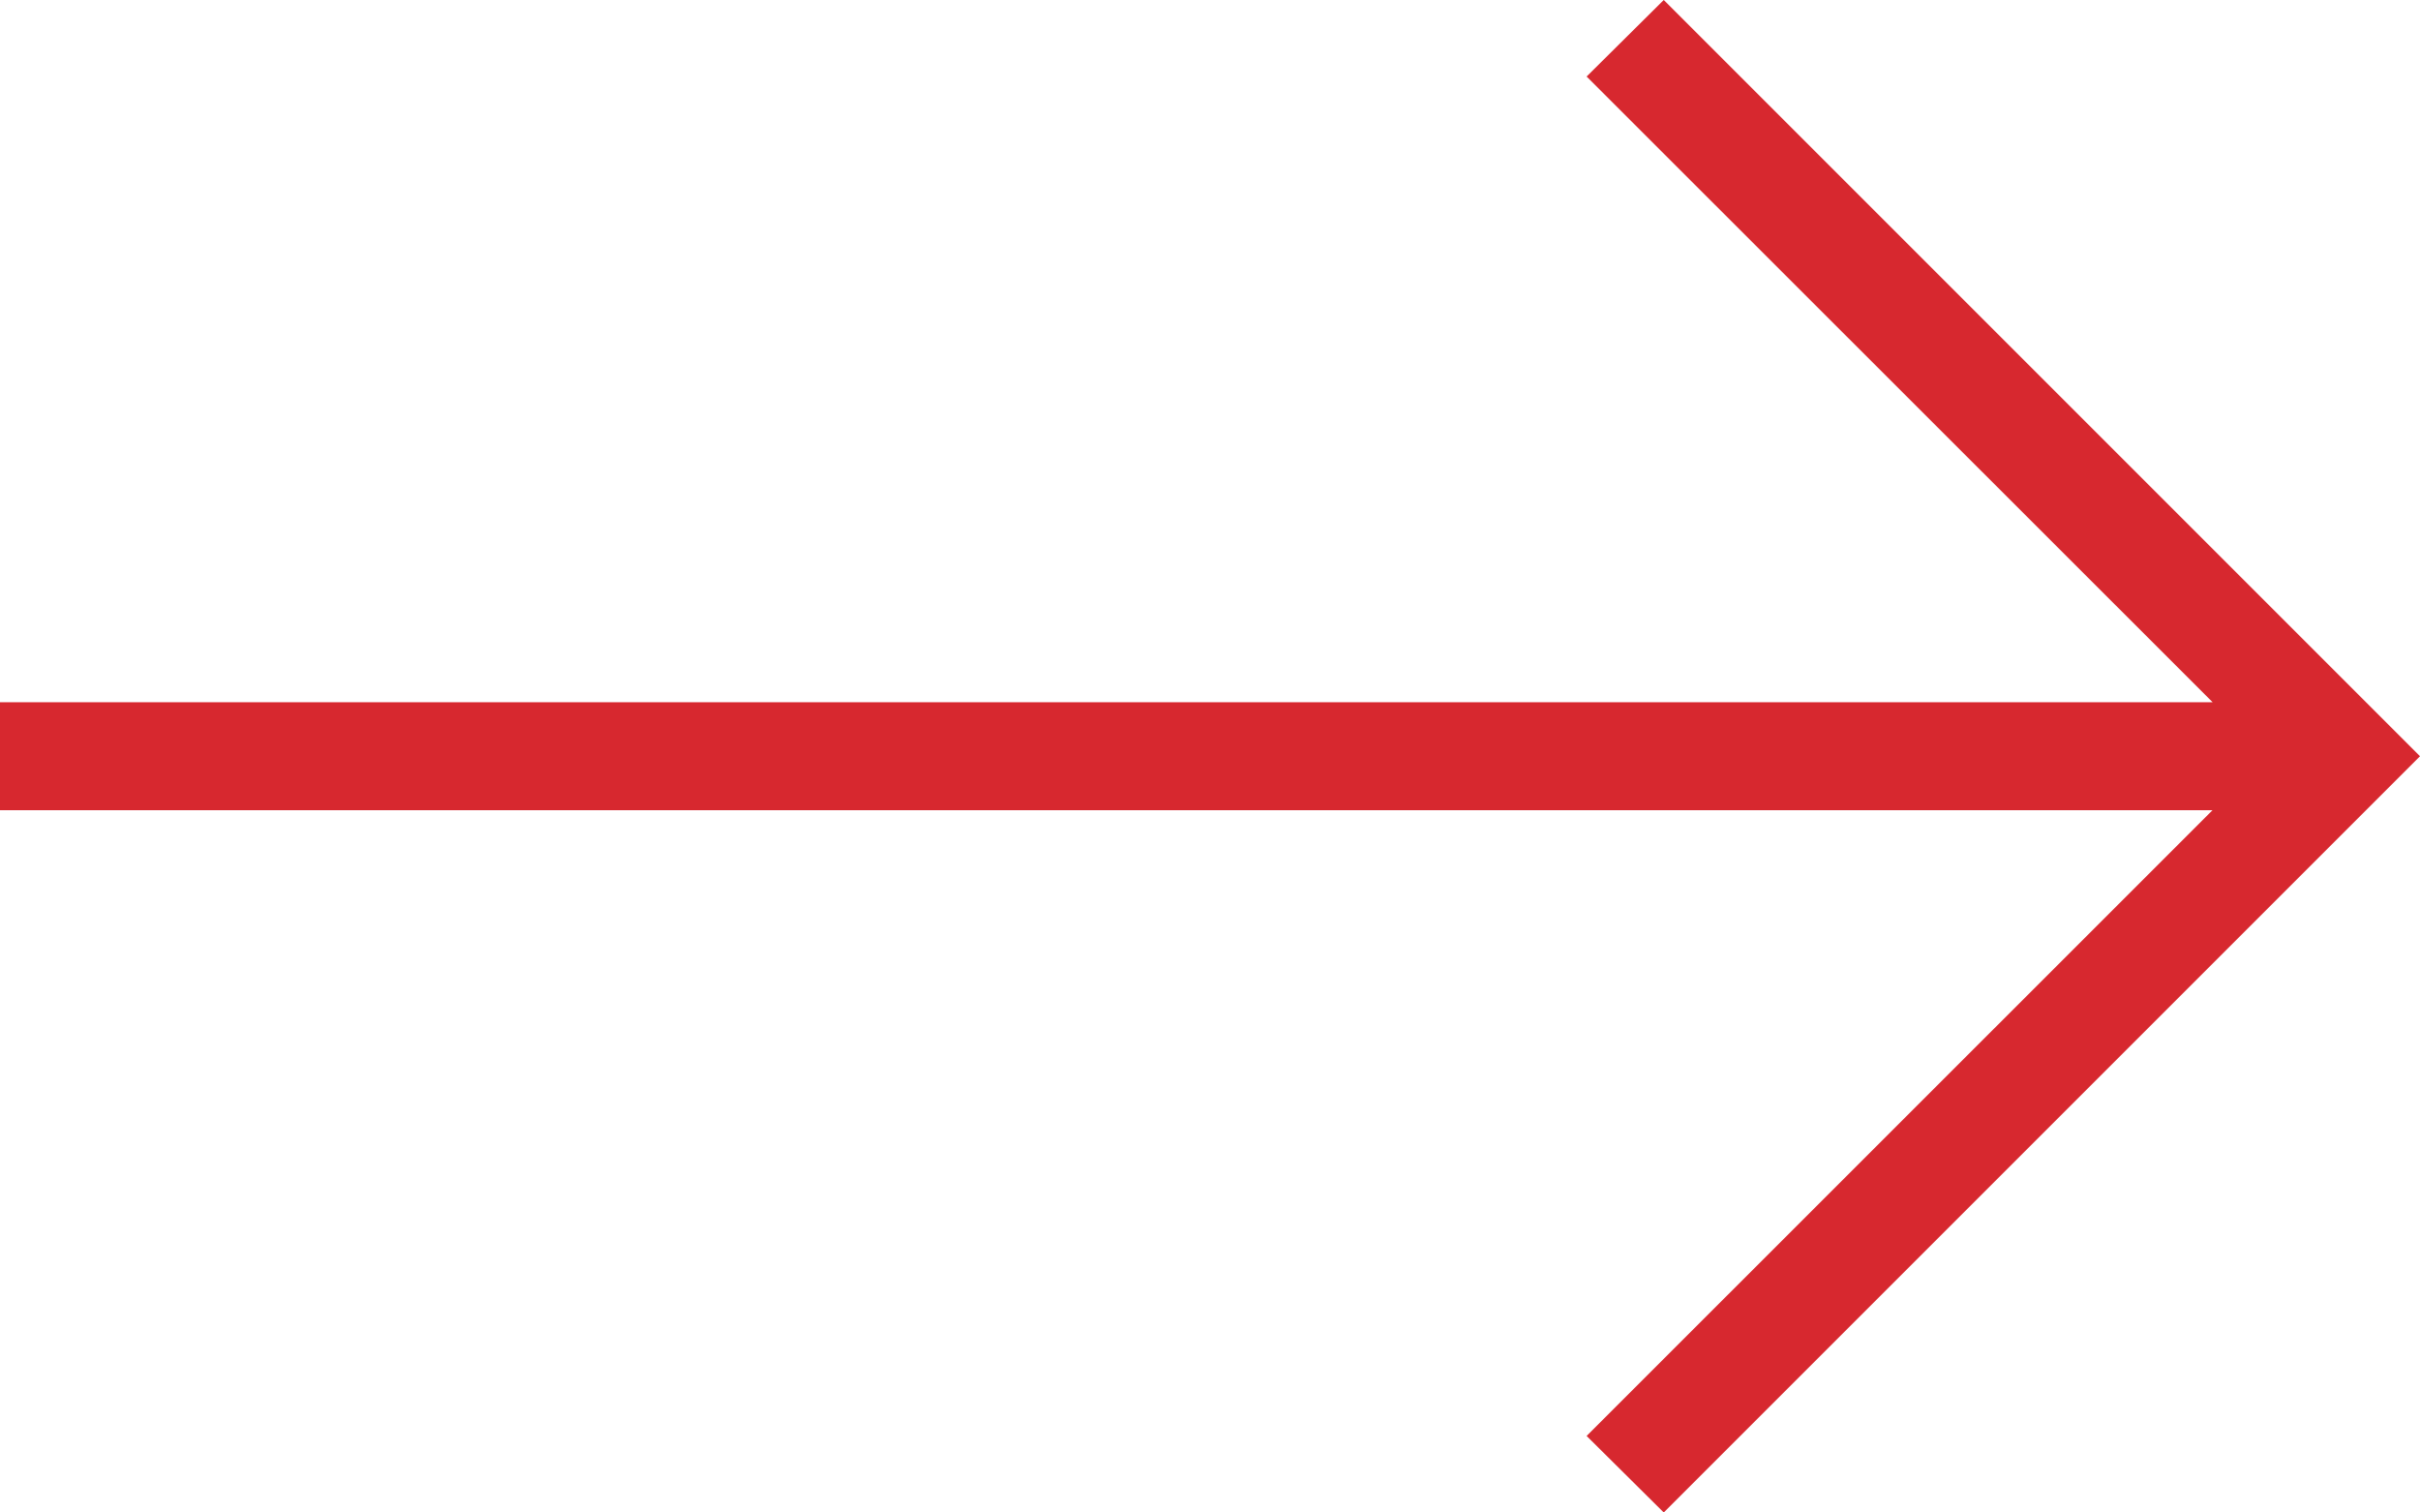 <svg width="16" height="10" viewBox="0 0 16 10" fill="none" xmlns="http://www.w3.org/2000/svg">
<path d="M14.628 5.357L10.49 9.494L11 10L16 5L11 0L10.49 0.506L14.629 4.643H0V5.357H14.628Z" fill="#D7282F"/>
</svg>
